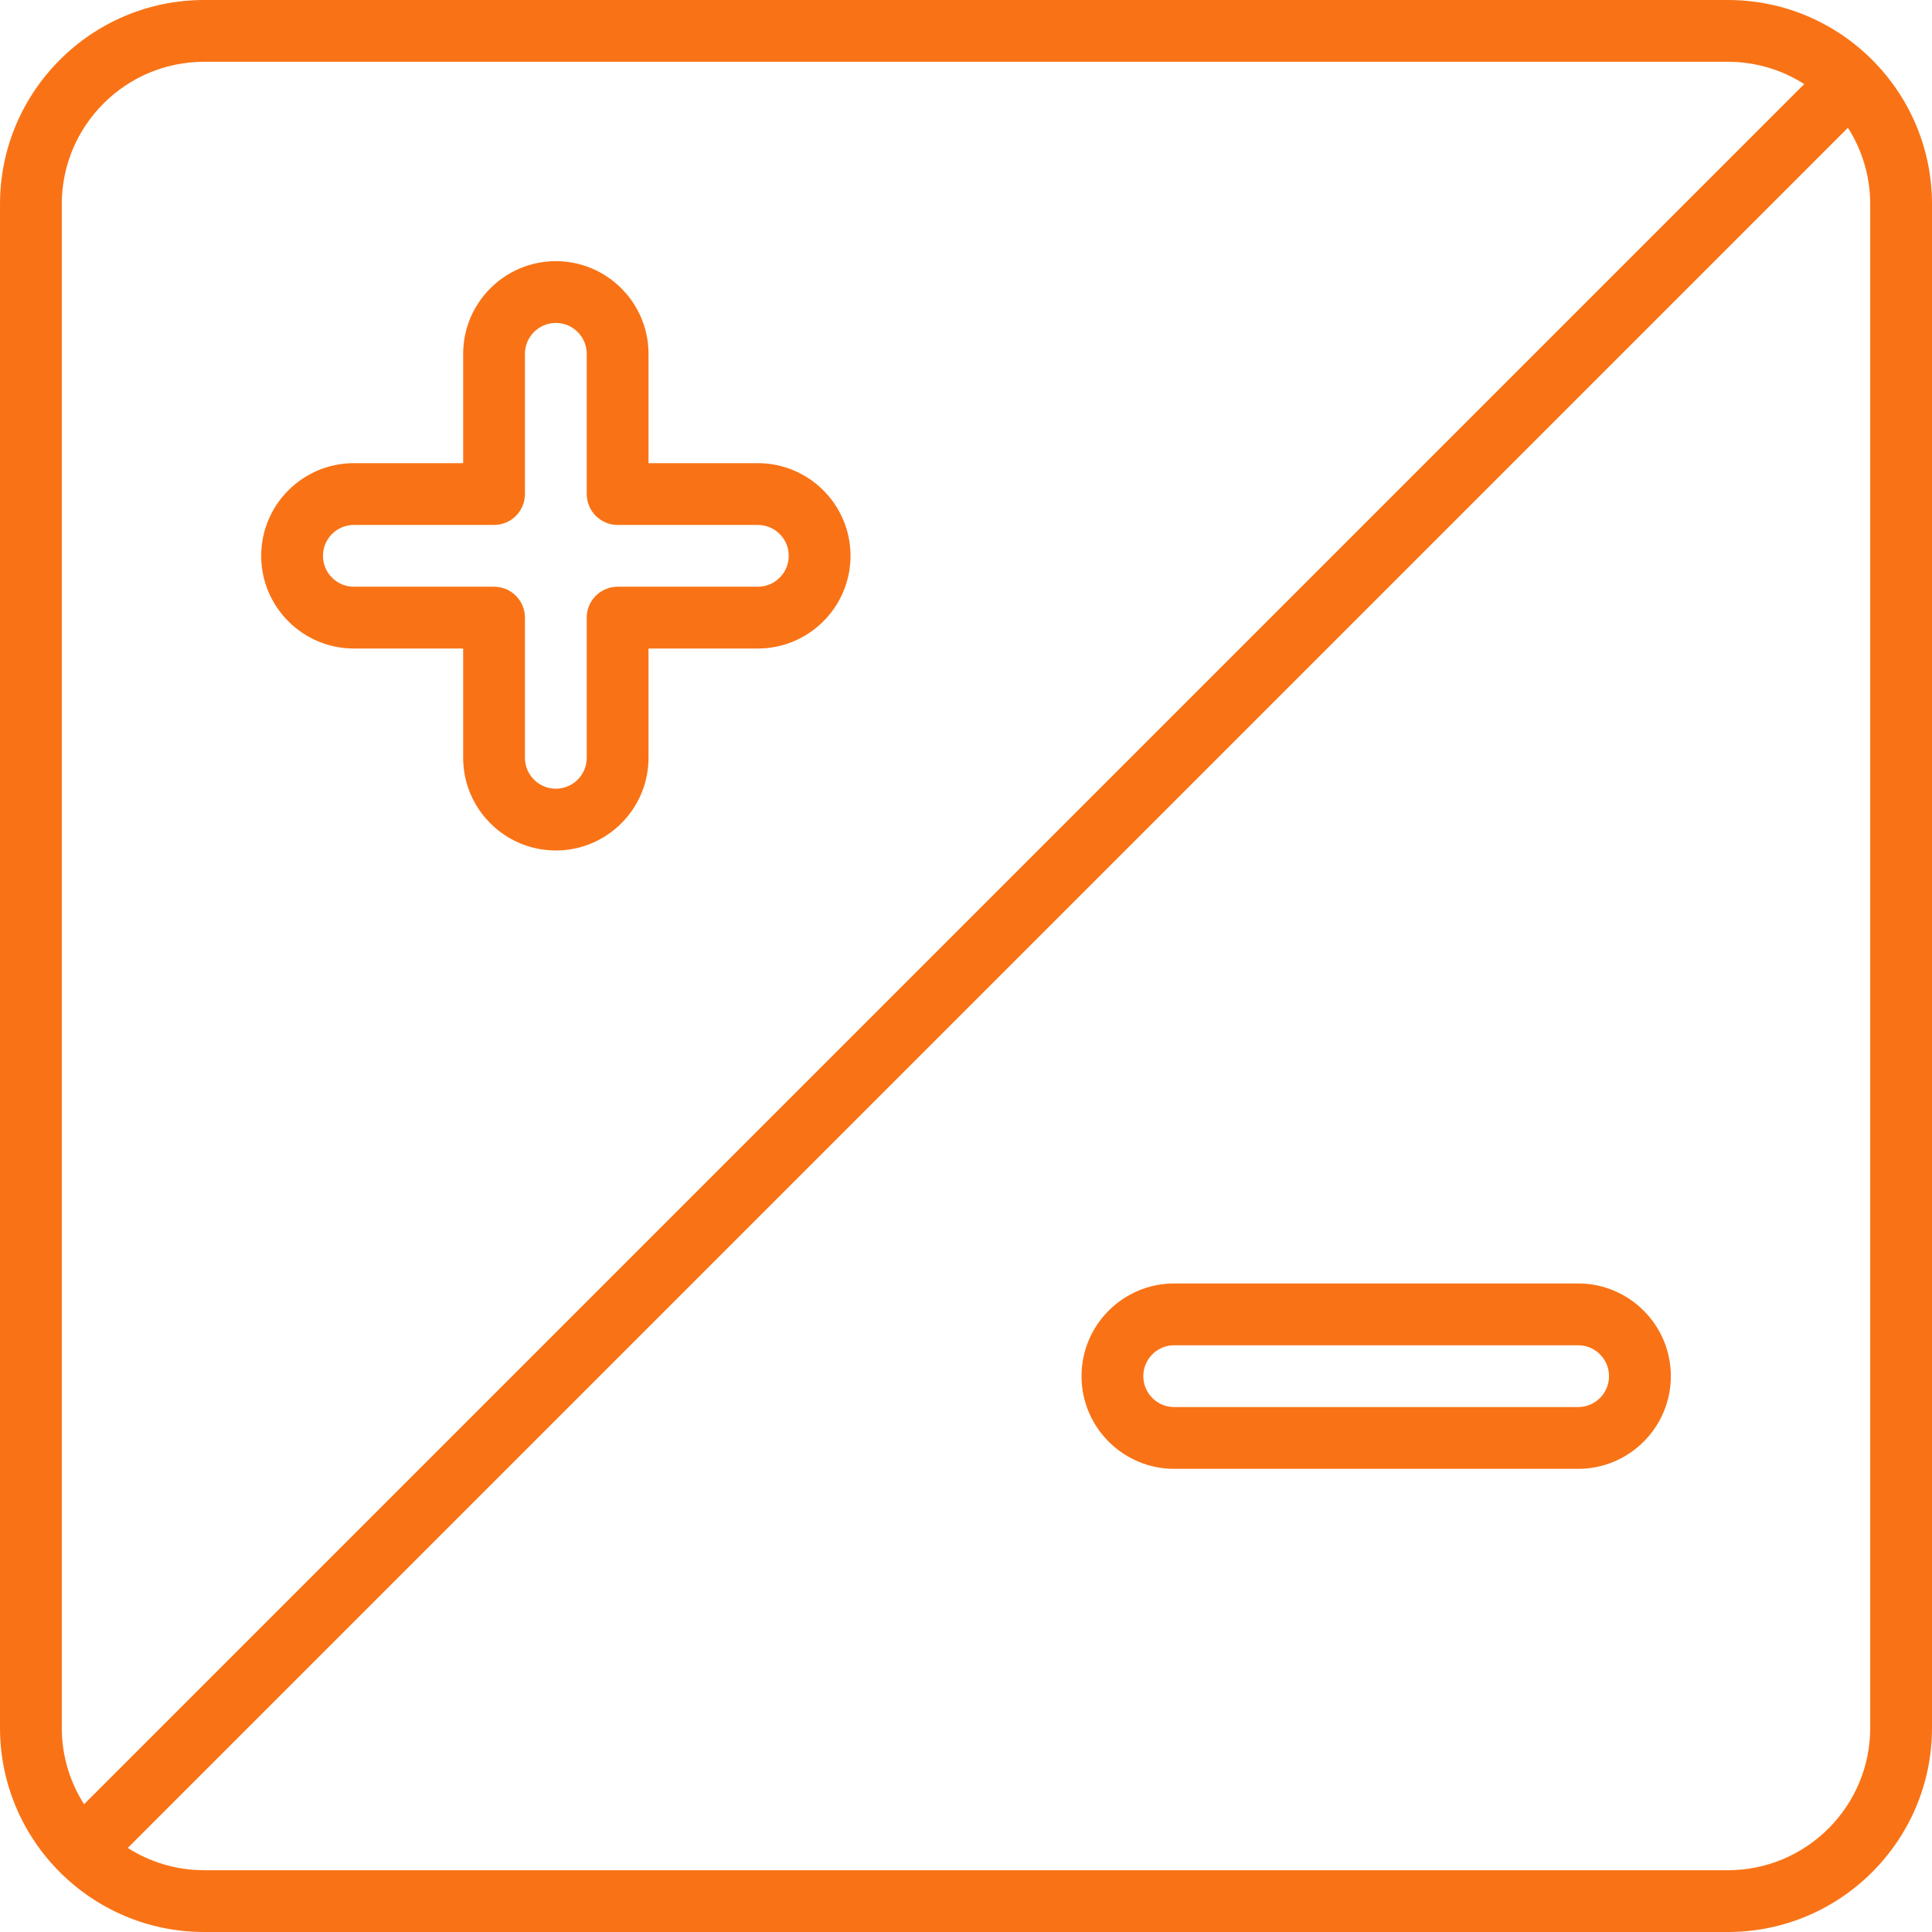 <?xml version="1.0" encoding="UTF-8"?> <svg xmlns="http://www.w3.org/2000/svg" width="52" height="52" viewBox="0 0 52 52" fill="none"><path d="M20.397 12.466H17.455V9.524C17.455 8.148 16.336 7.029 14.961 7.029C13.585 7.029 12.466 8.148 12.466 9.524V12.466H9.524C8.149 12.466 7.03 13.585 7.03 14.96C7.03 16.336 8.149 17.455 9.524 17.455H12.466V20.396C12.466 21.772 13.585 22.891 14.961 22.891C16.336 22.891 17.455 21.772 17.455 20.396V17.455H20.397C21.773 17.455 22.892 16.336 22.892 14.96C22.892 13.585 21.773 12.466 20.397 12.466ZM20.397 15.792H16.624C16.165 15.792 15.792 16.164 15.792 16.623V20.396C15.792 20.855 15.419 21.228 14.961 21.228C14.502 21.228 14.129 20.855 14.129 20.396V16.623C14.129 16.164 13.757 15.792 13.297 15.792H9.524C9.066 15.792 8.693 15.419 8.693 14.96C8.693 14.502 9.066 14.129 9.524 14.129H13.298C13.757 14.129 14.129 13.756 14.129 13.297V9.524C14.129 9.065 14.502 8.692 14.961 8.692C15.419 8.692 15.792 9.065 15.792 9.524V13.297C15.792 13.756 16.165 14.129 16.624 14.129H20.397C20.856 14.129 21.229 14.502 21.229 14.96C21.229 15.419 20.855 15.792 20.397 15.792Z" fill="#f97316"></path><path d="M42.476 34.544H31.603C30.228 34.544 29.109 35.663 29.109 37.039C29.109 38.415 30.228 39.534 31.603 39.534H42.476C43.852 39.534 44.971 38.415 44.971 37.039C44.971 35.663 43.851 34.544 42.476 34.544ZM42.476 37.871H31.603C31.145 37.871 30.772 37.498 30.772 37.039C30.772 36.581 31.145 36.208 31.603 36.208H42.476C42.934 36.208 43.307 36.581 43.307 37.039C43.307 37.498 42.934 37.871 42.476 37.871Z" fill="#f97316"></path><path d="M46.507 0H5.493C2.464 0 9.15527e-05 2.464 9.15527e-05 5.493V46.507C9.15527e-05 49.536 2.464 52 5.493 52H46.507C49.536 52 52 49.536 52 46.507V5.493C52 2.464 49.536 0 46.507 0ZM1.663 46.507V5.493C1.663 3.381 3.381 1.663 5.493 1.663H46.507C47.263 1.663 47.967 1.884 48.561 2.263L2.263 48.561C1.884 47.967 1.663 47.262 1.663 46.507ZM50.337 46.507C50.337 48.619 48.619 50.337 46.507 50.337H5.493C4.738 50.337 4.033 50.116 3.439 49.737L49.737 3.439C50.116 4.033 50.337 4.737 50.337 5.493V46.507Z" fill="#f97316"></path></svg> 